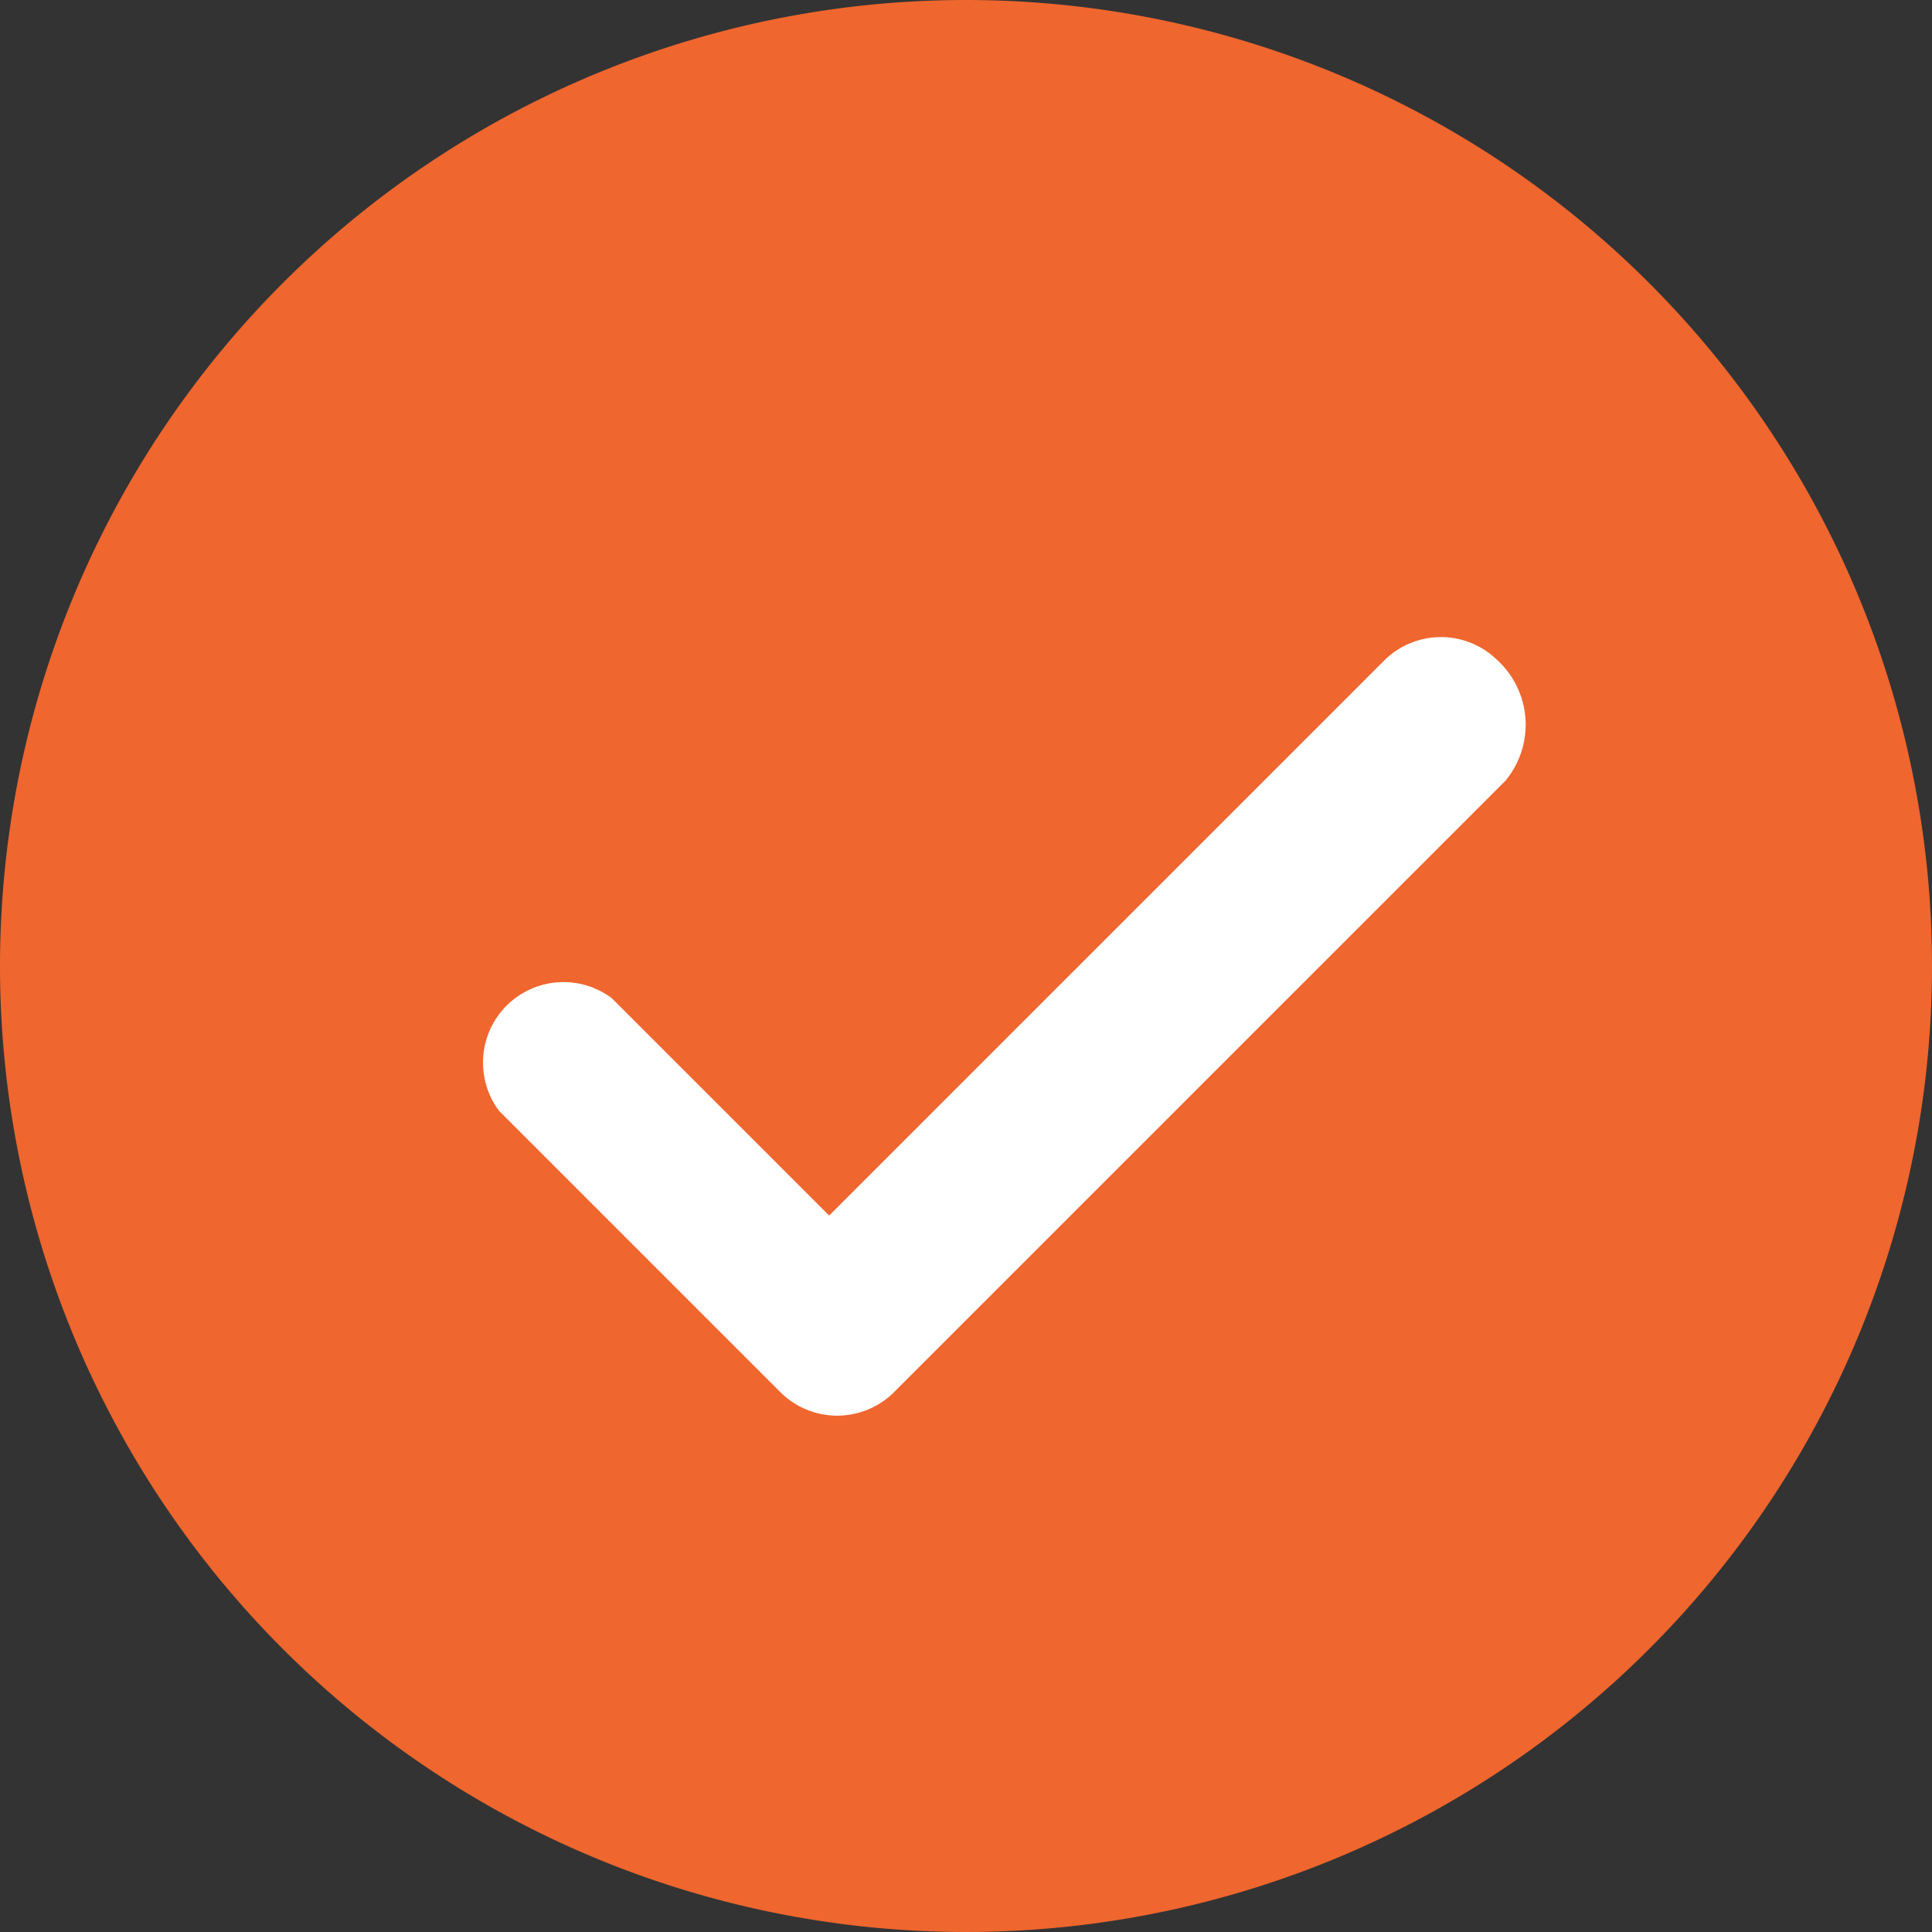 <svg id="Layer_1" data-name="Layer 1" xmlns="http://www.w3.org/2000/svg" viewBox="0 0 24 24"><rect x="0" y="0" width="24" height="24" fill="#333333" stroke="none"/><defs><style>.cls-1{fill:#fff;stroke:#fff;stroke-miterlimit:10;}.cls-2{fill:#ef662e;}</style></defs><circle class="cls-1" cx="12.4" cy="12" r="8.2"/><path class="cls-2" d="M15,3A12,12,0,1,0,27,15,12,12,0,0,0,15,3Zm6.7,9.7-7.6,7.6a1,1,0,0,1-1.4,0L9.2,16.8a1,1,0,0,1,1.4-1.4h0l2.7,2.7,6.9-6.9a1,1,0,0,1,1.4,0A1.09,1.09,0,0,1,21.7,12.7Z" transform="translate(-3 -3)"/></svg>